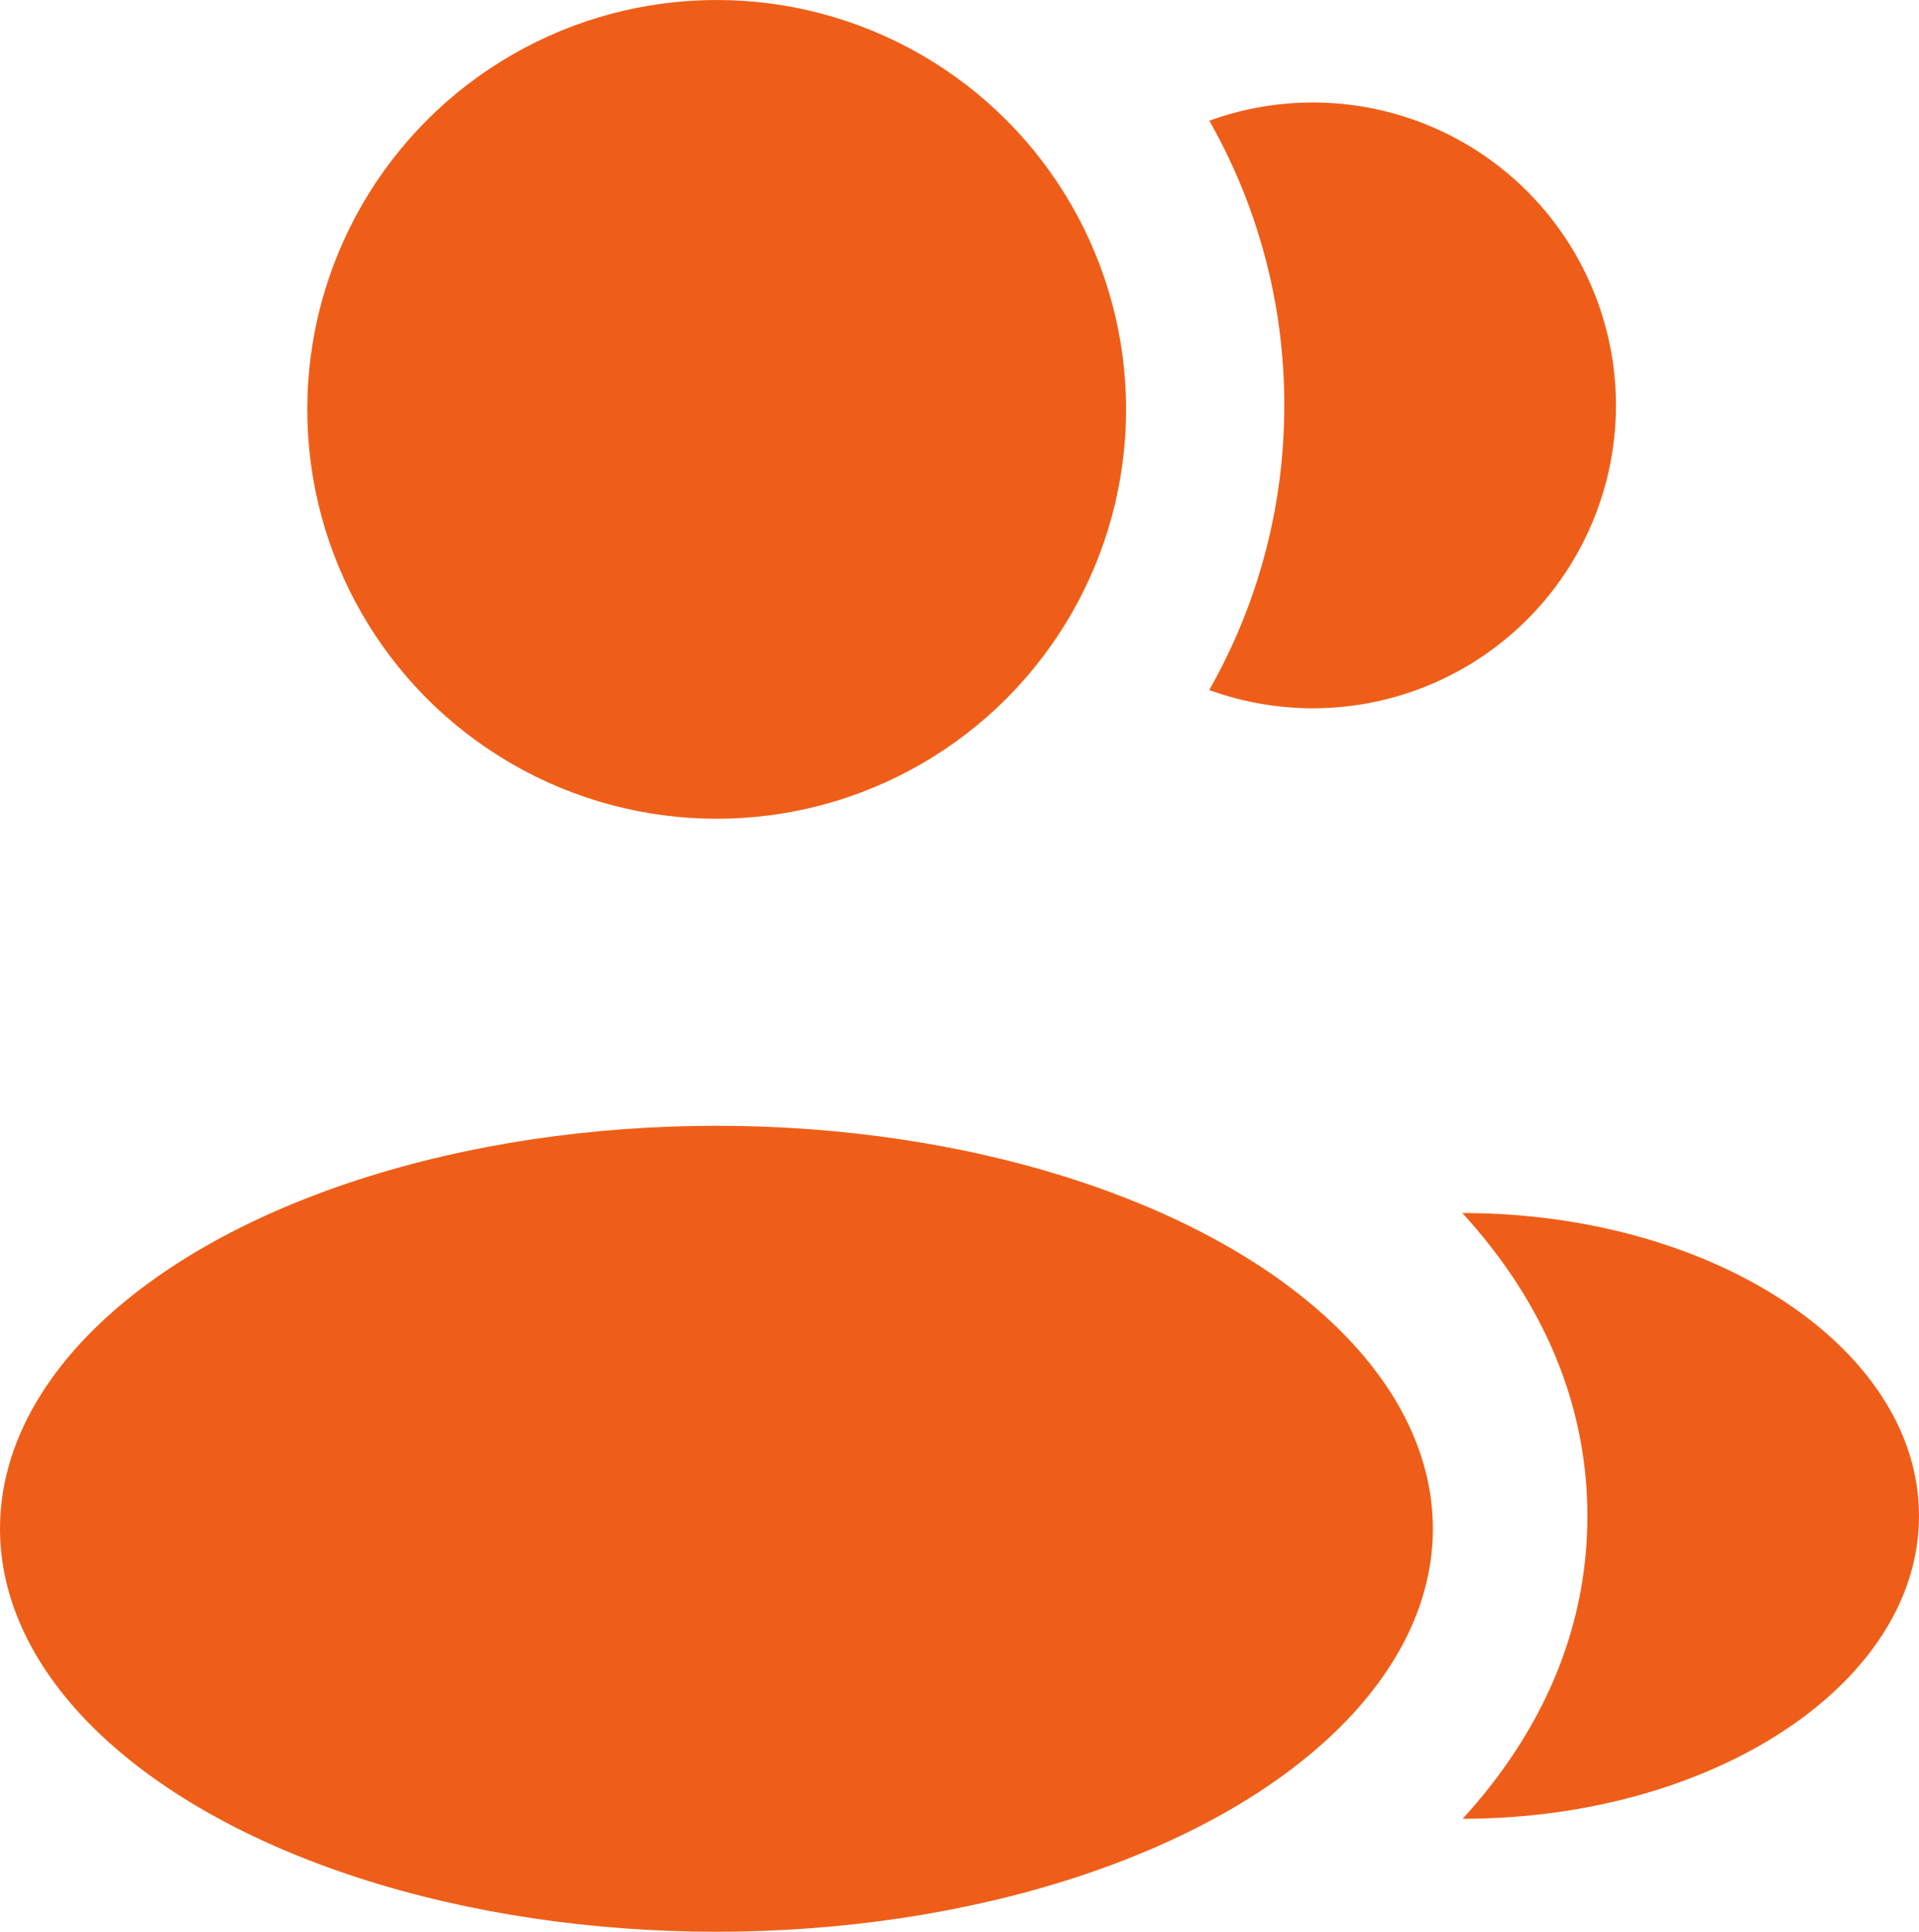 <?xml version="1.0" encoding="UTF-8"?>
<svg xmlns="http://www.w3.org/2000/svg" width="150" height="151" viewBox="0 0 150 151">
  <g id="Users_Group_Rounded" data-name="Users Group Rounded" transform="translate(-2.001 -1.884)">
    <circle id="Ellipse_1" data-name="Ellipse 1" cx="32" cy="32" r="32" transform="translate(26.02 1.884)" fill="#ef5e18"></circle>
    <ellipse id="Ellipse_2" data-name="Ellipse 2" cx="56" cy="31.5" rx="56" ry="31.5" transform="translate(2.001 89.884)" fill="#ef5e18"></ellipse>
    <path id="Pfad_25" data-name="Pfad 25" d="M52.173,37.676C52.173,50.751,36.11,61.35,16.5,61.35c5.778-6.316,9.752-14.244,9.752-23.664S22.266,20.32,16.476,14C36.089,14,52.173,24.6,52.173,37.676Z" transform="translate(99.828 82.704)" fill="#ef5e18"></path>
    <path id="Pfad_26" data-name="Pfad 26" d="M45.762,26.676A23.691,23.691,0,0,1,13.971,48.923a44.888,44.888,0,0,0,5.866-22.256A44.885,44.885,0,0,0,13.979,4.425a23.691,23.691,0,0,1,31.783,22.25Z" transform="translate(82.55 6.897)" fill="#ef5e18"></path>
  </g>
</svg>
